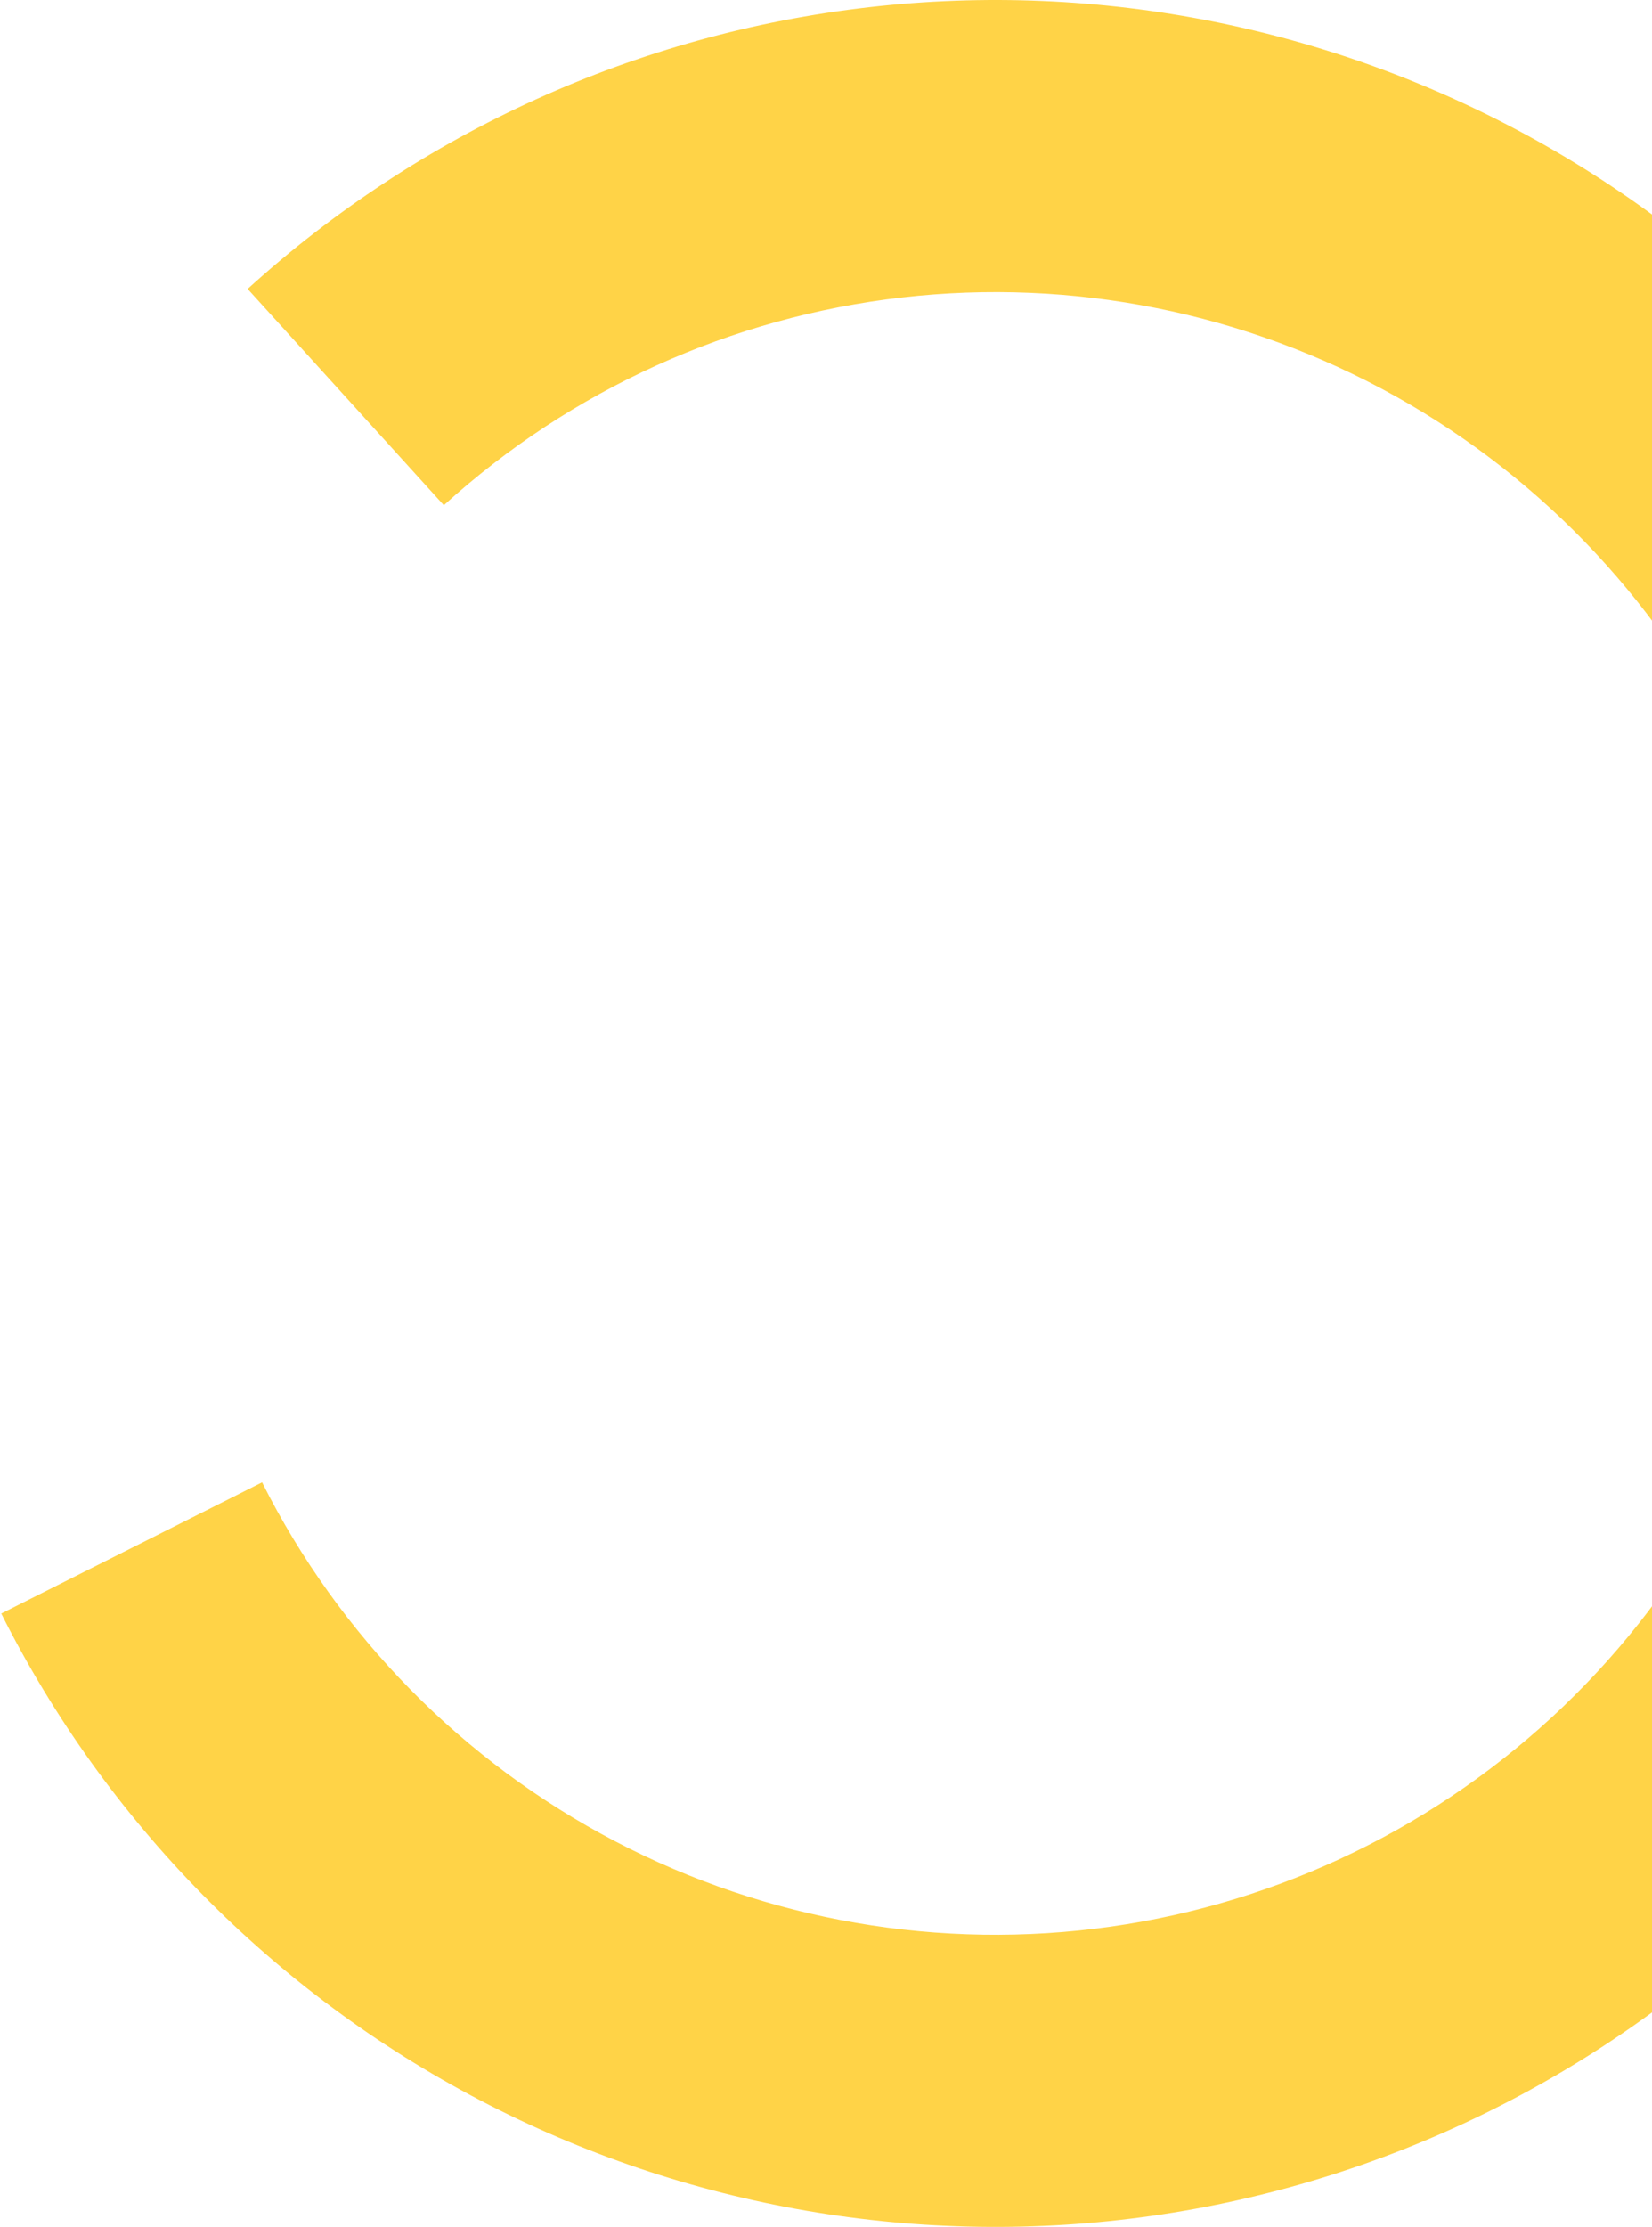 <?xml version="1.0" encoding="UTF-8"?> <svg xmlns="http://www.w3.org/2000/svg" width="507" height="683" viewBox="0 0 507 683" fill="none"> <path d="M0.383 494.882C32.492 558.755 83.838 610.942 147.182 644.085C210.525 677.228 282.673 689.655 353.455 679.616C424.237 669.577 490.084 637.577 541.714 588.128C593.344 538.678 628.153 474.272 641.234 403.989C654.316 333.705 645.01 261.089 614.629 196.375C584.249 131.661 534.324 78.113 471.894 43.28C409.464 8.447 337.676 -5.916 266.65 2.217C195.624 10.35 128.941 40.568 76 88.612L136.211 154.959C175.262 119.52 224.45 97.23 276.843 91.23C329.235 85.231 382.188 95.826 428.239 121.52C474.291 147.215 511.117 186.714 533.527 234.45C555.937 282.185 562.801 335.75 553.152 387.594C543.502 439.439 517.826 486.947 479.741 523.423C441.657 559.899 393.086 583.504 340.874 590.909C288.662 598.314 235.443 589.147 188.718 564.699C141.992 540.252 104.118 501.757 80.433 454.641L0.383 494.882Z" fill="#FFD347"></path> </svg> 